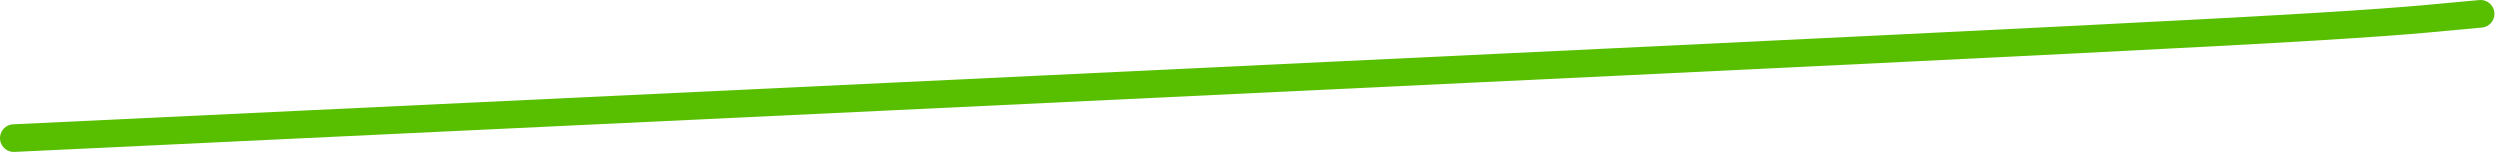 <svg width="181" height="11" viewBox="0 0 181 11" fill="none" xmlns="http://www.w3.org/2000/svg">
<path d="M1 9.999C44.403 7.943 87.806 5.887 117.018 4.485C146.231 3.084 159.937 2.398 167.683 1.931C175.429 1.464 176.8 1.235 179.596 1" stroke="#57BE00" stroke-width="2" stroke-linecap="round"/>
</svg>
